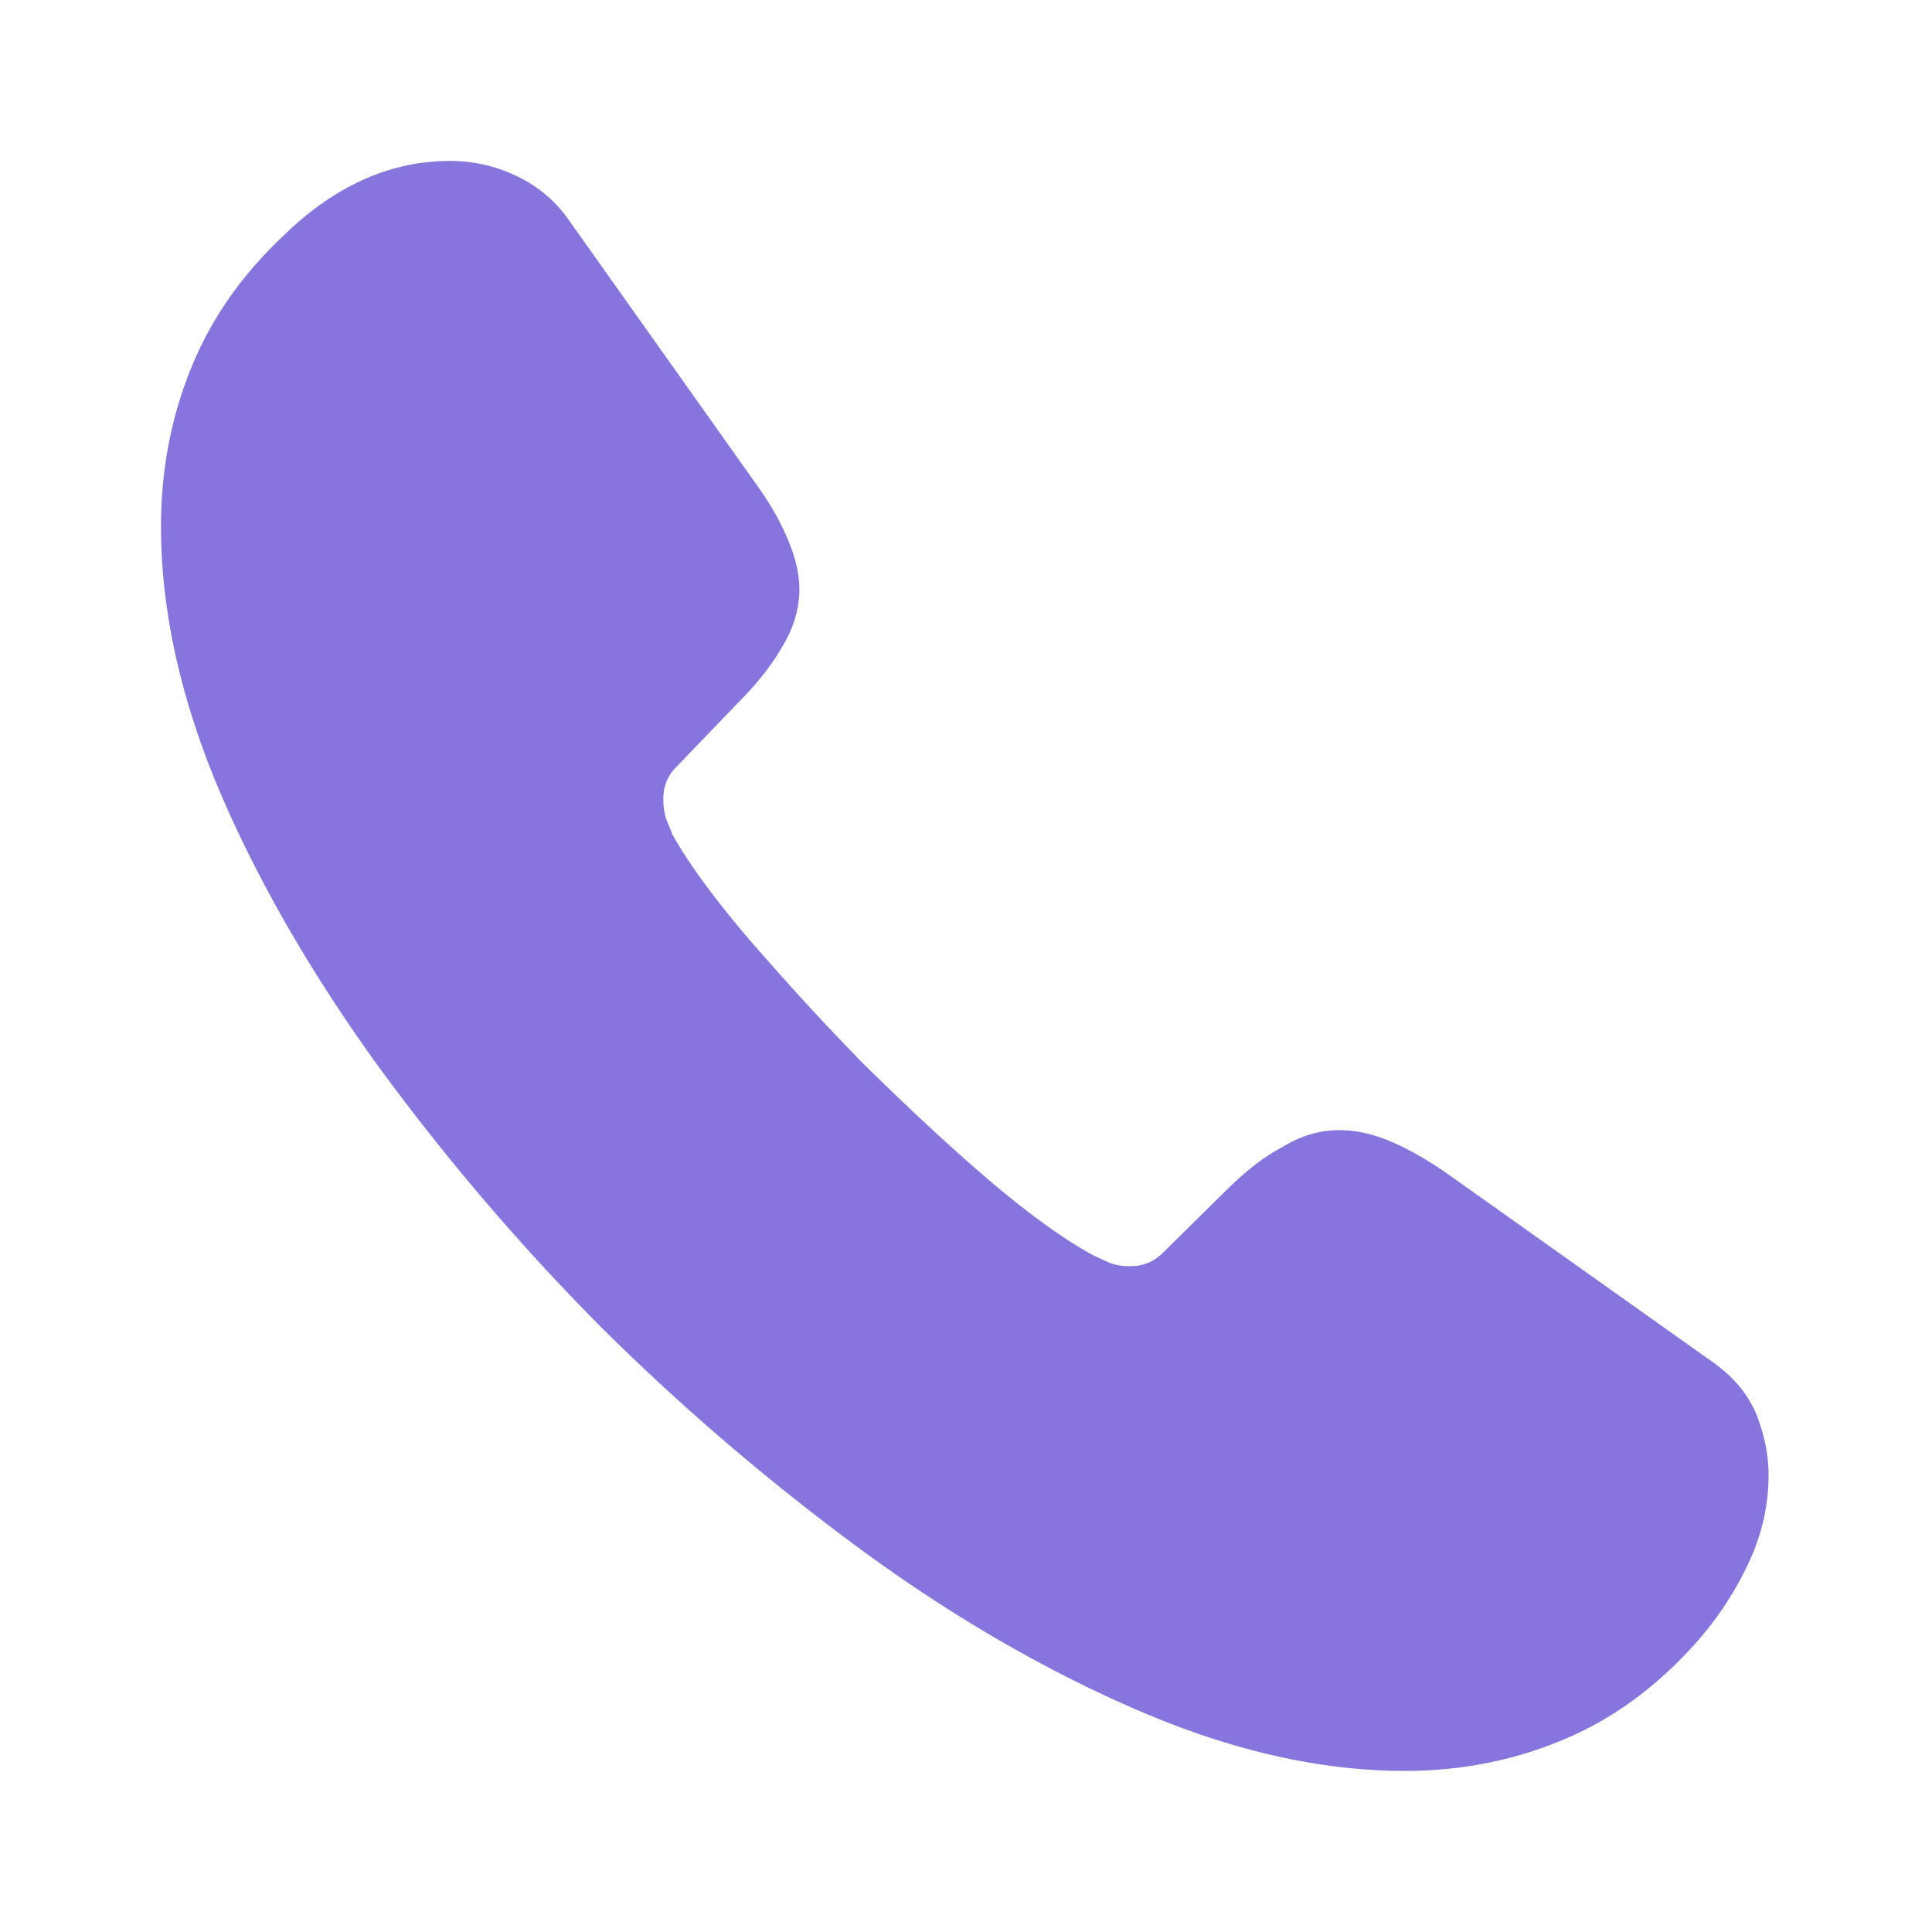 <svg width="64" height="64" fill="none" xmlns="http://www.w3.org/2000/svg"><path d="M58.586 48.878c0 .96-.213 1.946-.666 2.906a11 11 0 0 1-1.814 2.72c-1.306 1.44-2.746 2.48-4.373 3.147-1.6.667-3.333 1.013-5.2 1.013-2.72 0-5.627-.64-8.693-1.946-3.067-1.307-6.134-3.067-9.174-5.28a76.675 76.675 0 0 1-8.746-7.467 75.769 75.769 0 0 1-7.44-8.72c-2.187-3.04-3.947-6.08-5.227-9.093-1.28-3.04-1.92-5.947-1.92-8.72 0-1.814.32-3.547.96-5.147.64-1.627 1.653-3.12 3.067-4.453 1.706-1.68 3.573-2.507 5.546-2.507.747 0 1.494.16 2.16.48.694.32 1.307.8 1.787 1.493l6.187 8.72c.48.667.826 1.28 1.066 1.867.24.56.374 1.12.374 1.627 0 .64-.187 1.28-.56 1.893-.347.613-.854 1.253-1.494 1.893L22.4 25.411c-.294.293-.427.64-.427 1.067 0 .213.027.4.08.613.08.213.16.373.213.533.48.88 1.307 2.027 2.48 3.414 1.2 1.386 2.48 2.8 3.867 4.213 1.44 1.413 2.827 2.72 4.24 3.92 1.387 1.173 2.533 1.973 3.44 2.453.133.054.293.134.48.214.213.08.427.106.667.106.453 0 .8-.16 1.093-.453l2.027-2c.666-.667 1.306-1.173 1.92-1.493.613-.374 1.226-.56 1.893-.56.507 0 1.04.106 1.627.346.586.24 1.2.587 1.866 1.04l8.827 6.267c.693.48 1.173 1.04 1.467 1.707.266.666.426 1.333.426 2.08Z" fill="#8874DD"/></svg>